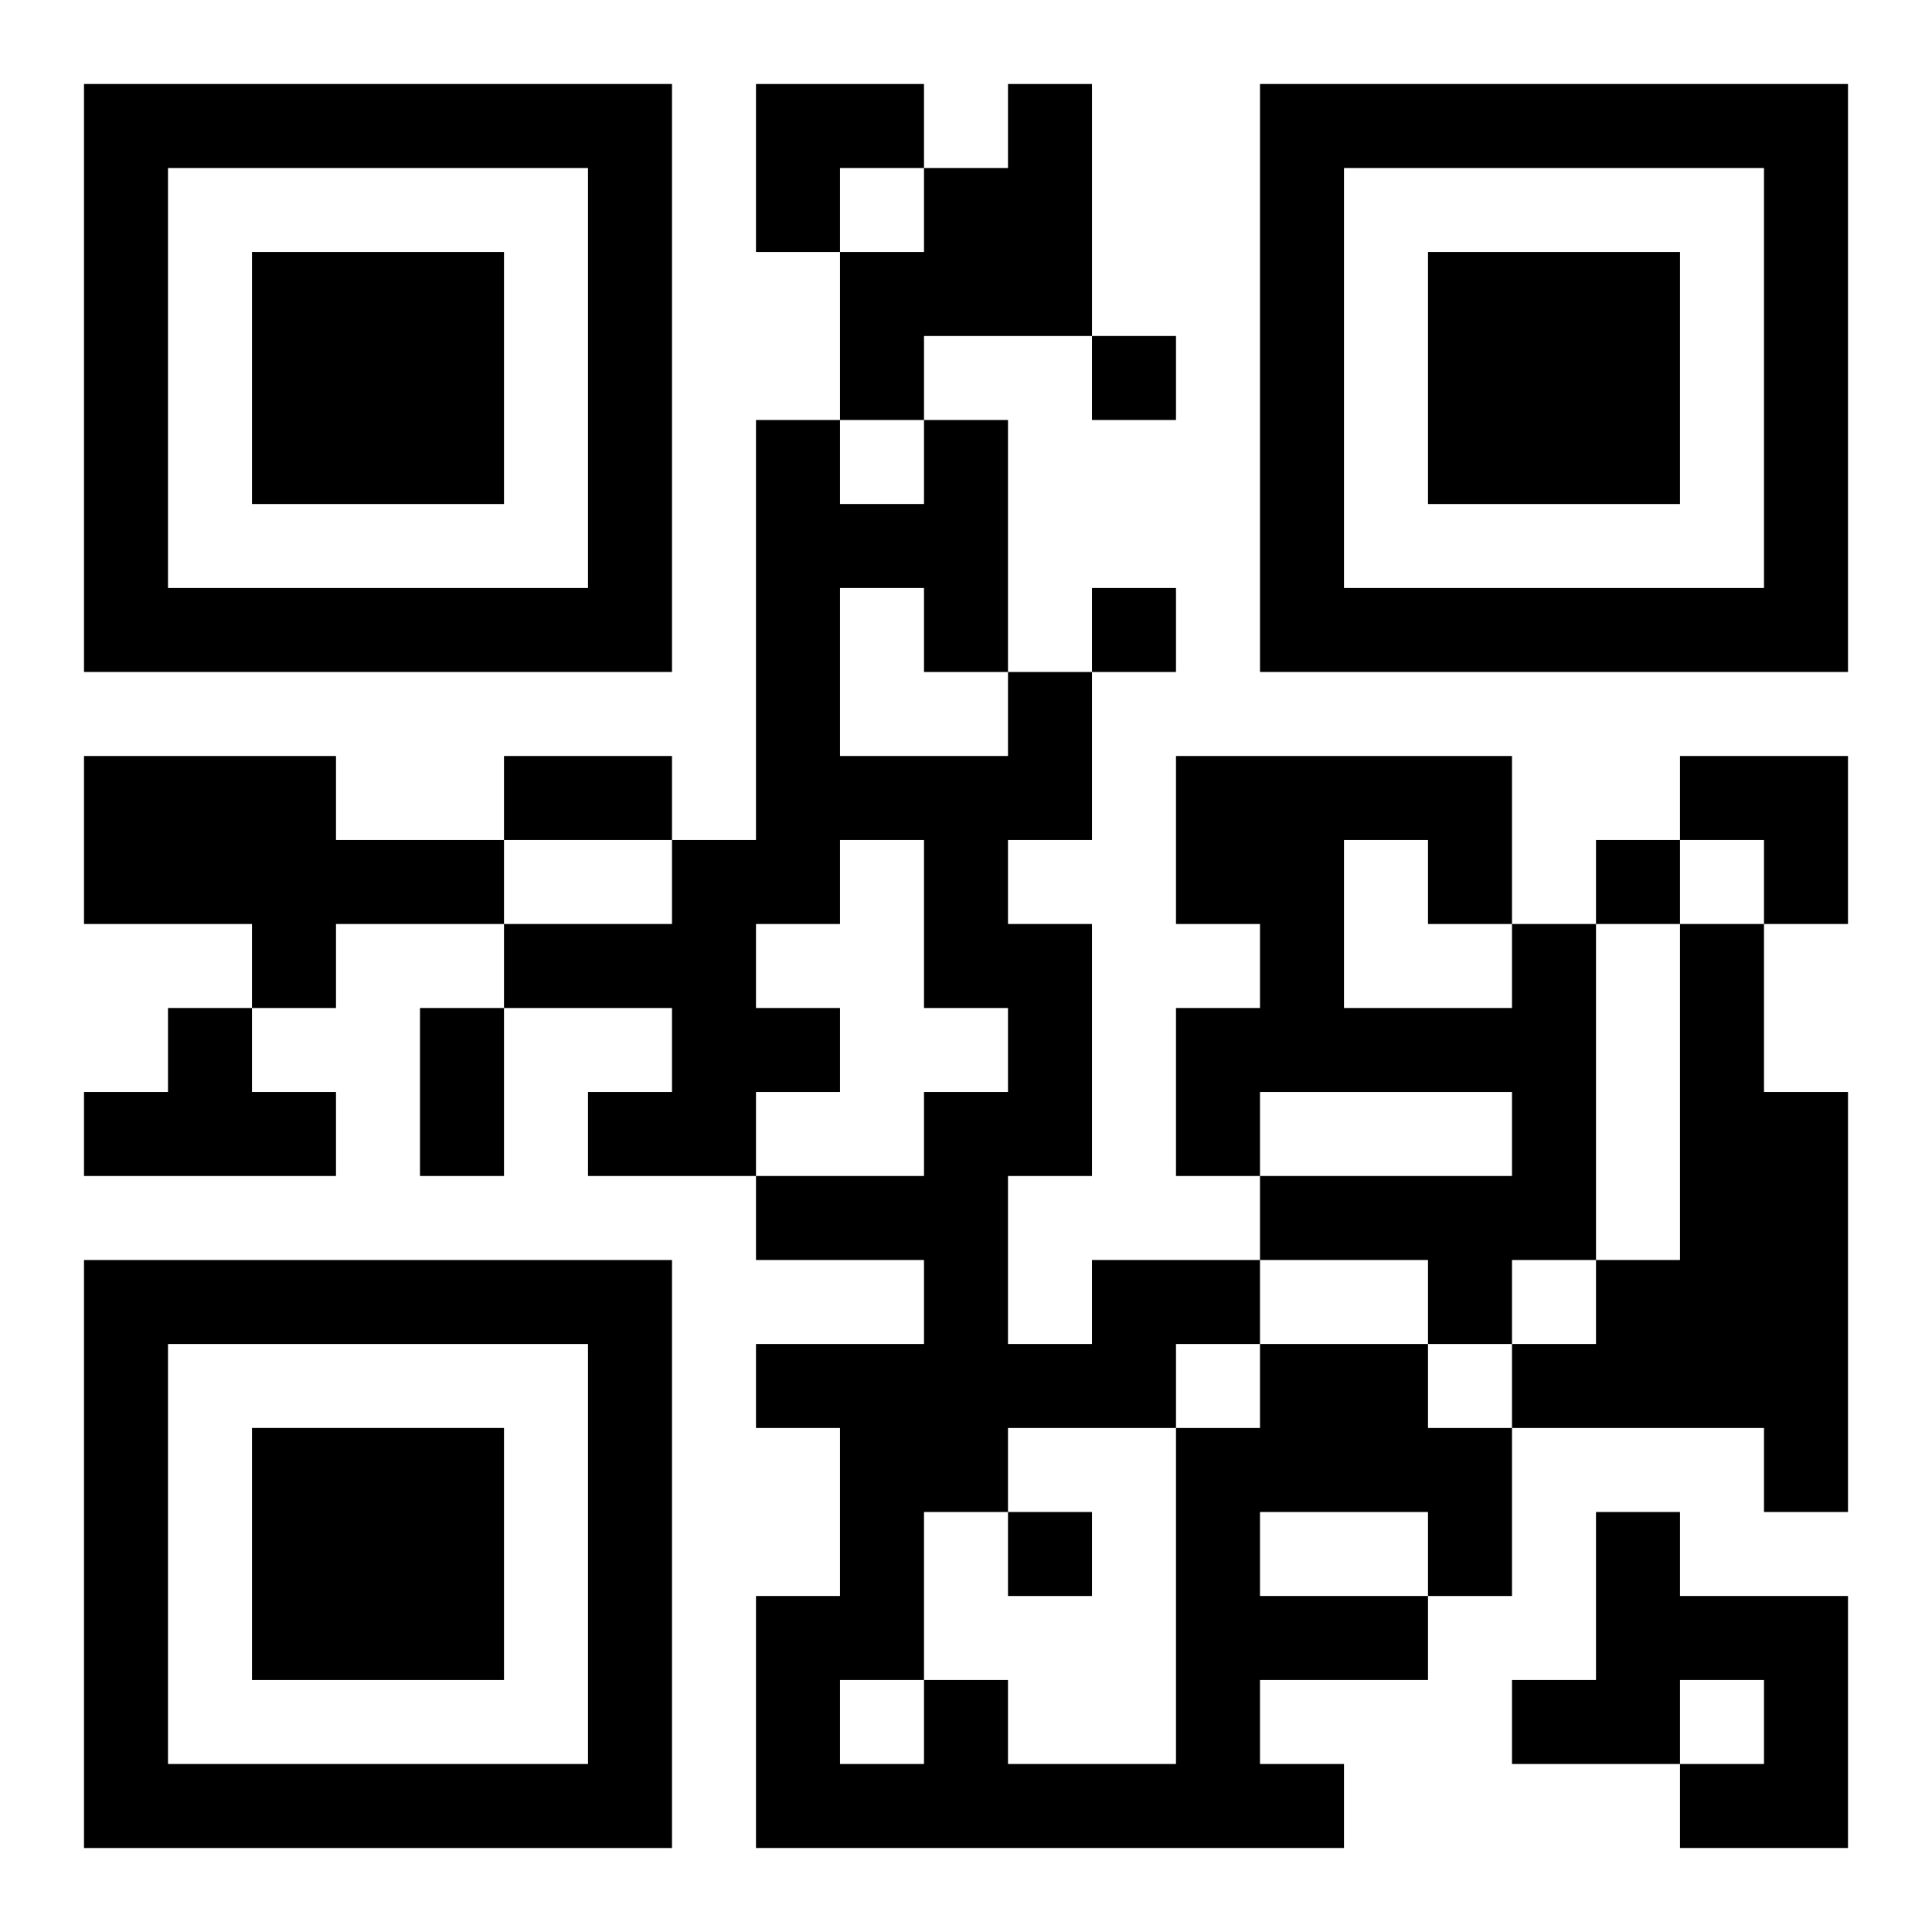 <?xml version="1.0" encoding="UTF-8"?>
<svg width="250" height="250" baseProfile="full" version="1.1" viewBox="-1 -1 23 23" xmlns="http://www.w3.org/2000/svg" xmlns:xlink="http://www.w3.org/1999/xlink"><symbol id="a"><path d="m0 7v7h7v-7h-7zm1 1h5v5h-5v-5zm1 1v3h3v-3h-3z"/></symbol><use y="-7" xlink:href="#a"/><use y="7" xlink:href="#a"/><use x="14" y="-7" xlink:href="#a"/><path d="m11 0h1v3h-2v1h-1v-2h1v-1h1v-1m-11 8h3v1h2v1h-2v1h-1v-1h-2v-2m17 2h1v4h-1v1h-1v-1h-2v-1h3v-1h-3v1h-1v-2h1v-1h-1v-2h4v2m-2-1v2h2v-1h-1v-1h-1m4 1h1v2h1v5h-1v-1h-3v-1h1v-1h1v-4m-18 1h1v1h1v1h-3v-1h1v-1m13 4h2v1h1v2h-1v1h-2v1h1v1h-7v-3h1v-2h-1v-1h2v-1h-2v-1h2v-1h1v-1h-1v-2h-1v1h-1v1h1v1h-1v1h-2v-1h1v-1h-2v-1h2v-1h1v-5h1v1h1v-1h1v3h1v2h-1v1h1v3h-1v2h1v-1h2v1m0 2v1h2v-1h-2m-1-2v1h1v-1h-1m-4-9v2h2v-1h-1v-1h-1m2 10v1h-1v2h1v1h2v-4h-2m-2 3v1h1v-1h-1m9-2h1v1h2v3h-2v-1h1v-1h-1v1h-2v-1h1v-2m-6-14v1h1v-1h-1m0 3v1h1v-1h-1m6 3v1h1v-1h-1m-7 8v1h1v-1h-1m-6-9h2v1h-2v-1m-1 3h1v2h-1v-2m4-11h2v1h-1v1h-1zm11 8h2v2h-1v-1h-1z"/></svg>
